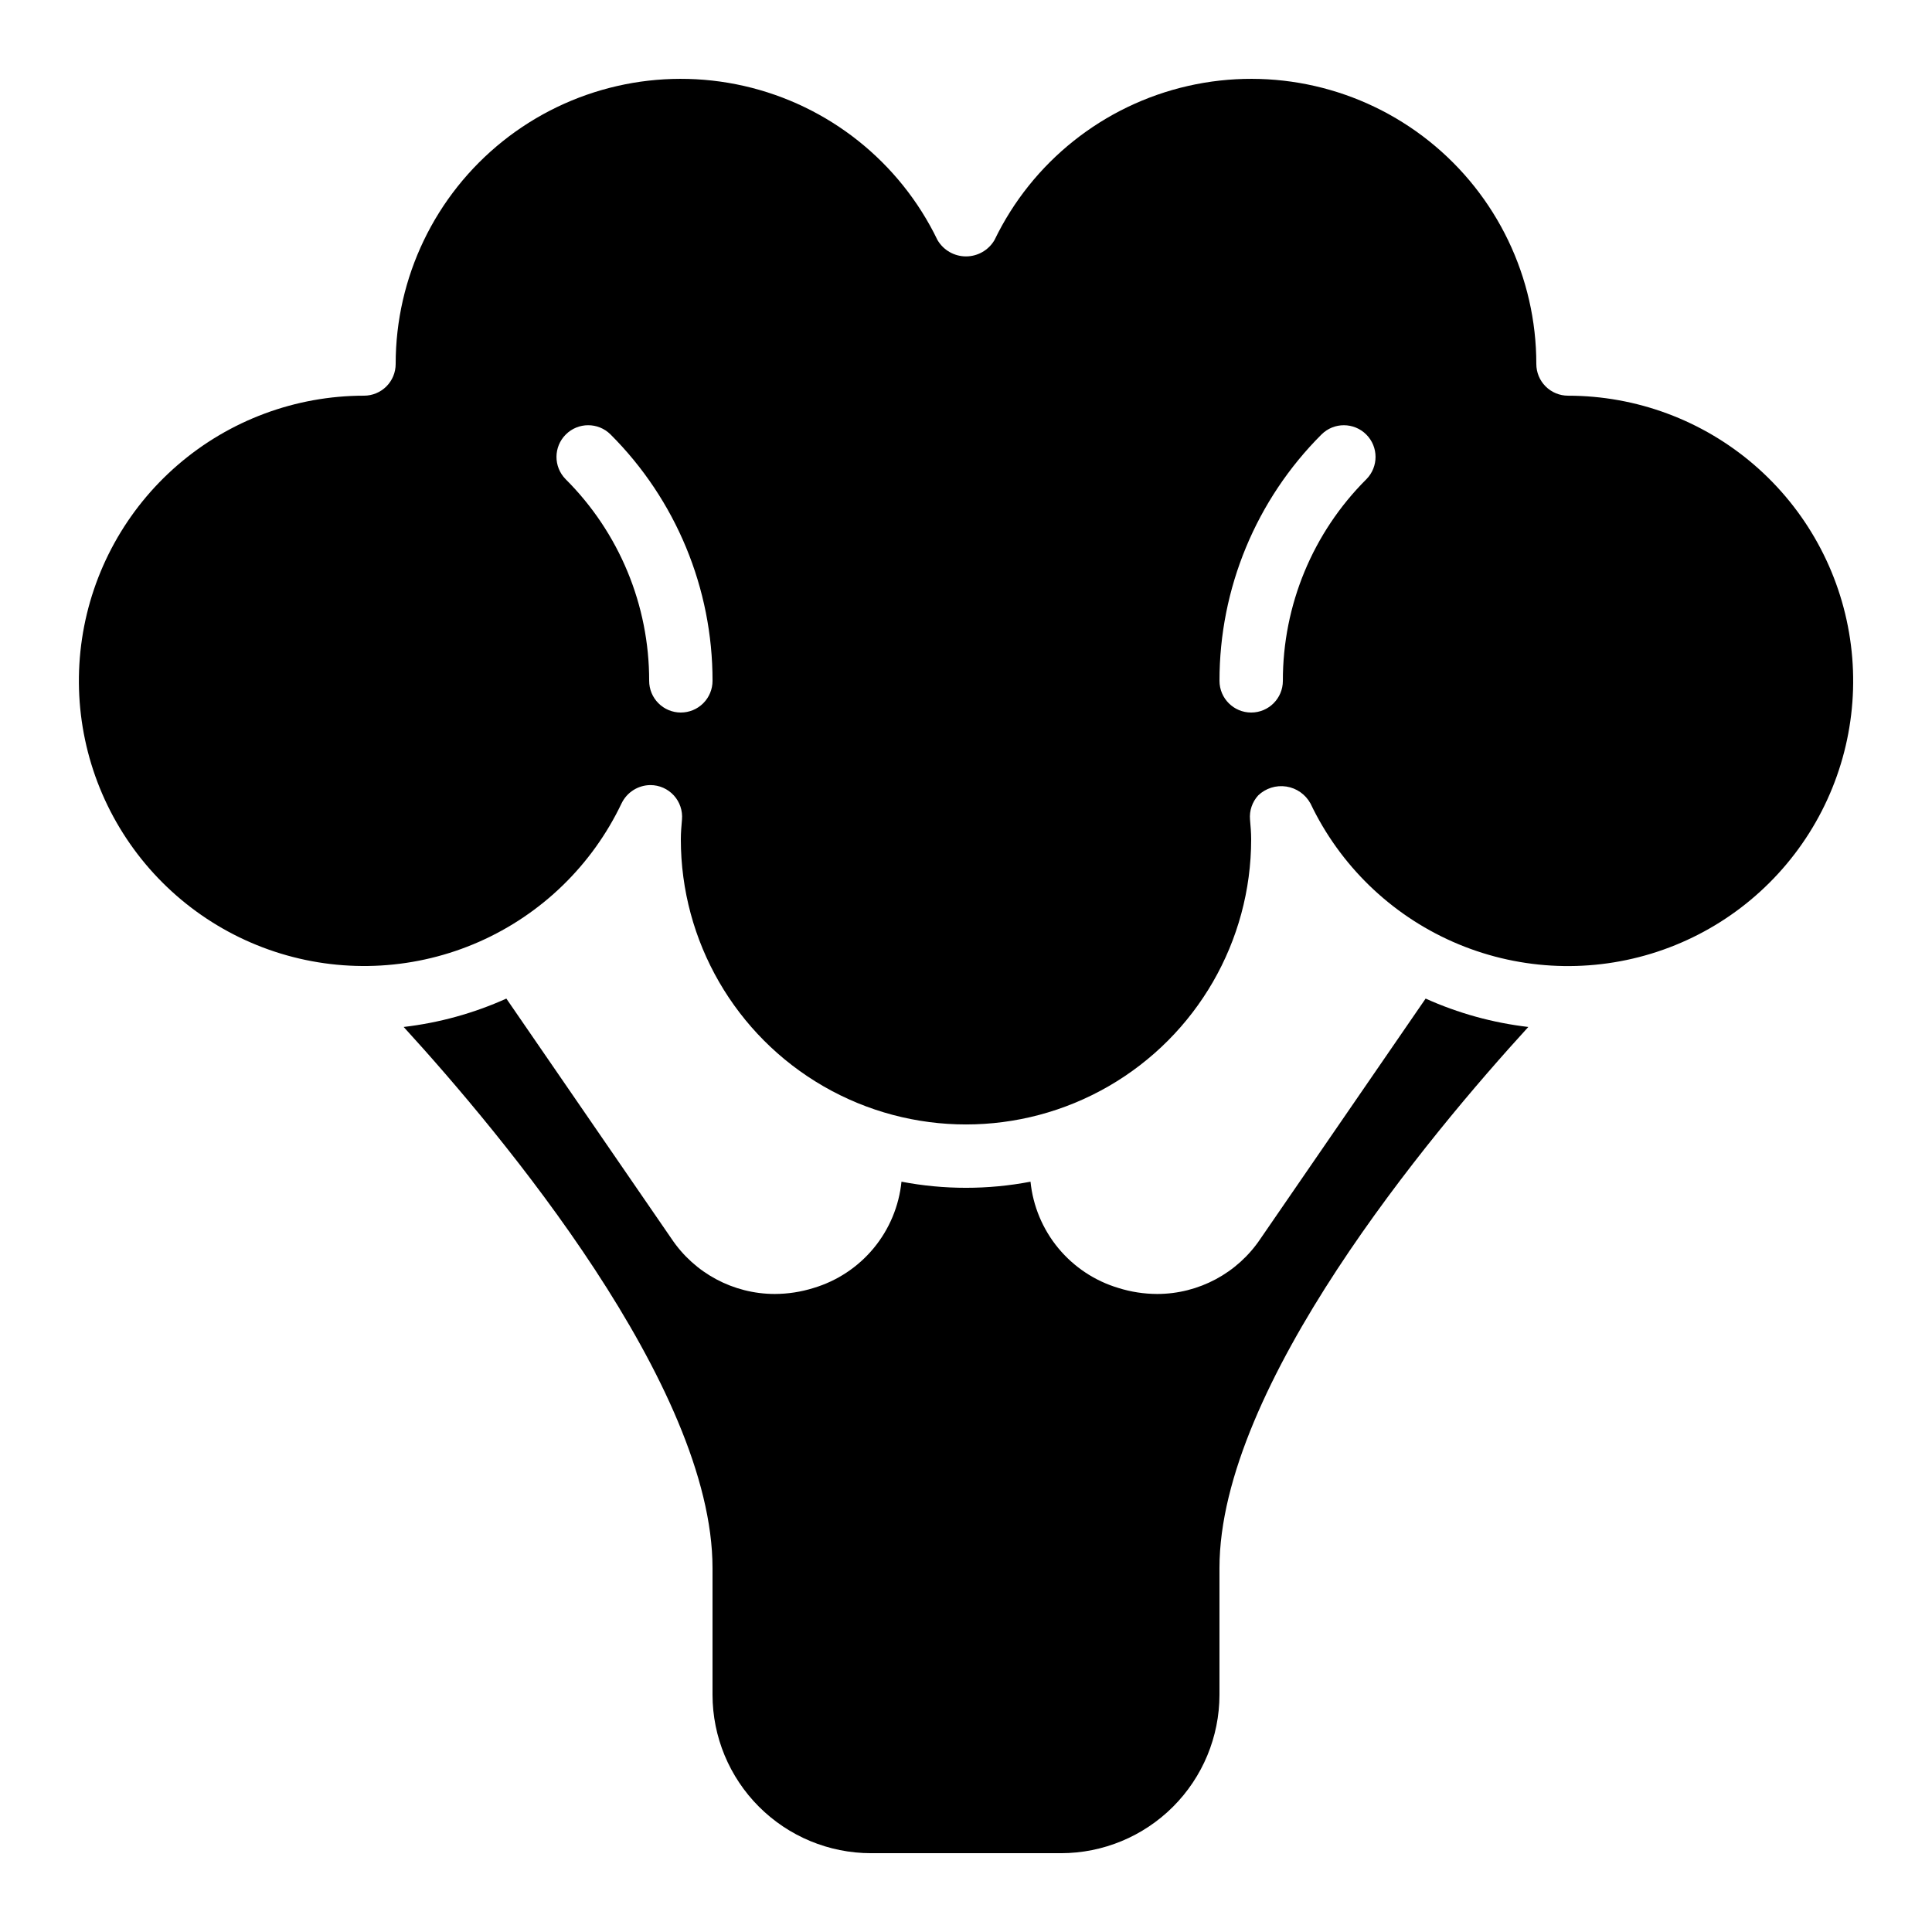 <?xml version="1.0" encoding="UTF-8"?>
<!-- Uploaded to: ICON Repo, www.svgrepo.com, Generator: ICON Repo Mixer Tools -->
<svg fill="#000000" width="800px" height="800px" version="1.1" viewBox="144 144 512 512" xmlns="http://www.w3.org/2000/svg">
 <g>
  <path d="m478.04 472.27c-6.106 9.137-16.363 14.629-27.352 14.645-3.488-0.008-6.953-0.539-10.277-1.582-6.242-1.859-11.785-5.531-15.938-10.543-4.148-5.016-6.719-11.152-7.379-17.629-11.293 2.16-22.898 2.16-34.191 0-0.66 6.477-3.227 12.613-7.379 17.629-4.148 5.012-9.695 8.684-15.934 10.543-3.328 1.043-6.793 1.574-10.281 1.582-10.988-0.016-21.246-5.508-27.355-14.645l-43.766-63.637h0.004c-8.633 3.891-17.809 6.426-27.215 7.523 26.047 28.496 81.848 95.172 81.848 143.39v33.586c0.012 11.133 4.441 21.801 12.312 29.672 7.871 7.871 18.539 12.301 29.672 12.312h50.383-0.004c11.133-0.012 21.805-4.441 29.676-12.312 7.871-7.871 12.297-18.539 12.309-29.672v-33.586c0-48.215 55.801-114.89 81.848-143.39-9.402-1.098-18.582-3.633-27.215-7.523z"/>
  <path d="m559.54 248.86c-2.227 0-4.363-0.883-5.938-2.457-1.578-1.578-2.461-3.711-2.461-5.941 0.008-22.984-10.449-44.723-28.414-59.066-17.965-14.34-41.48-19.719-63.895-14.621-22.414 5.102-41.289 20.129-51.277 40.832-1.566 2.688-4.445 4.34-7.555 4.34-3.113 0-5.992-1.652-7.559-4.34-9.988-20.703-28.863-35.73-51.273-40.832-22.414-5.098-45.934 0.281-63.898 14.621-17.961 14.344-28.422 36.082-28.414 59.066 0 2.231-0.883 4.363-2.457 5.941-1.578 1.574-3.711 2.457-5.941 2.457-18.105 0.004-35.613 6.512-49.328 18.336-13.715 11.824-22.727 28.184-25.398 46.094-2.668 17.91 1.18 36.188 10.852 51.496 9.668 15.312 24.516 26.641 41.836 31.926 17.32 5.285 35.965 4.176 52.535-3.125 16.57-7.305 29.969-20.316 37.754-36.668h0.004c1.41-2.953 4.383-4.84 7.656-4.863 2.352 0 4.598 0.988 6.191 2.723 1.59 1.738 2.379 4.062 2.172 6.406-0.148 1.688-0.305 3.461-0.305 5.231 0 27 14.406 51.949 37.785 65.449 23.383 13.5 52.191 13.5 75.574 0 23.383-13.5 37.785-38.449 37.785-65.449 0-1.77-0.156-3.543-0.305-5.231-0.203-2.344 0.586-4.668 2.176-6.402 1.984-1.898 4.734-2.762 7.449-2.344 2.711 0.418 5.074 2.074 6.394 4.481h0.004c7.785 16.355 21.184 29.371 37.758 36.676 16.57 7.305 35.219 8.418 52.539 3.133 17.324-5.285 32.176-16.617 41.848-31.93s13.52-33.594 10.848-51.504c-2.668-17.914-11.684-34.273-25.402-46.102-13.719-11.824-31.23-18.332-49.34-18.332zm-235.11 83.969c-2.227 0-4.363-0.883-5.938-2.461-1.574-1.574-2.457-3.711-2.457-5.938 0.031-20.051-7.938-39.285-22.137-53.438-3.246-3.289-3.231-8.578 0.039-11.844 3.266-3.266 8.559-3.281 11.844-0.031 17.344 17.309 27.074 40.812 27.047 65.312 0 2.227-0.883 4.363-2.461 5.938-1.574 1.578-3.711 2.461-5.938 2.461zm181.68-61.836c-14.199 14.152-22.168 33.387-22.137 53.438 0 4.641-3.758 8.398-8.395 8.398-4.637 0-8.398-3.758-8.398-8.398-0.027-24.5 9.707-48.004 27.051-65.312 3.281-3.25 8.574-3.234 11.844 0.031 3.266 3.266 3.281 8.555 0.035 11.844z"/>
 </g>
</svg>